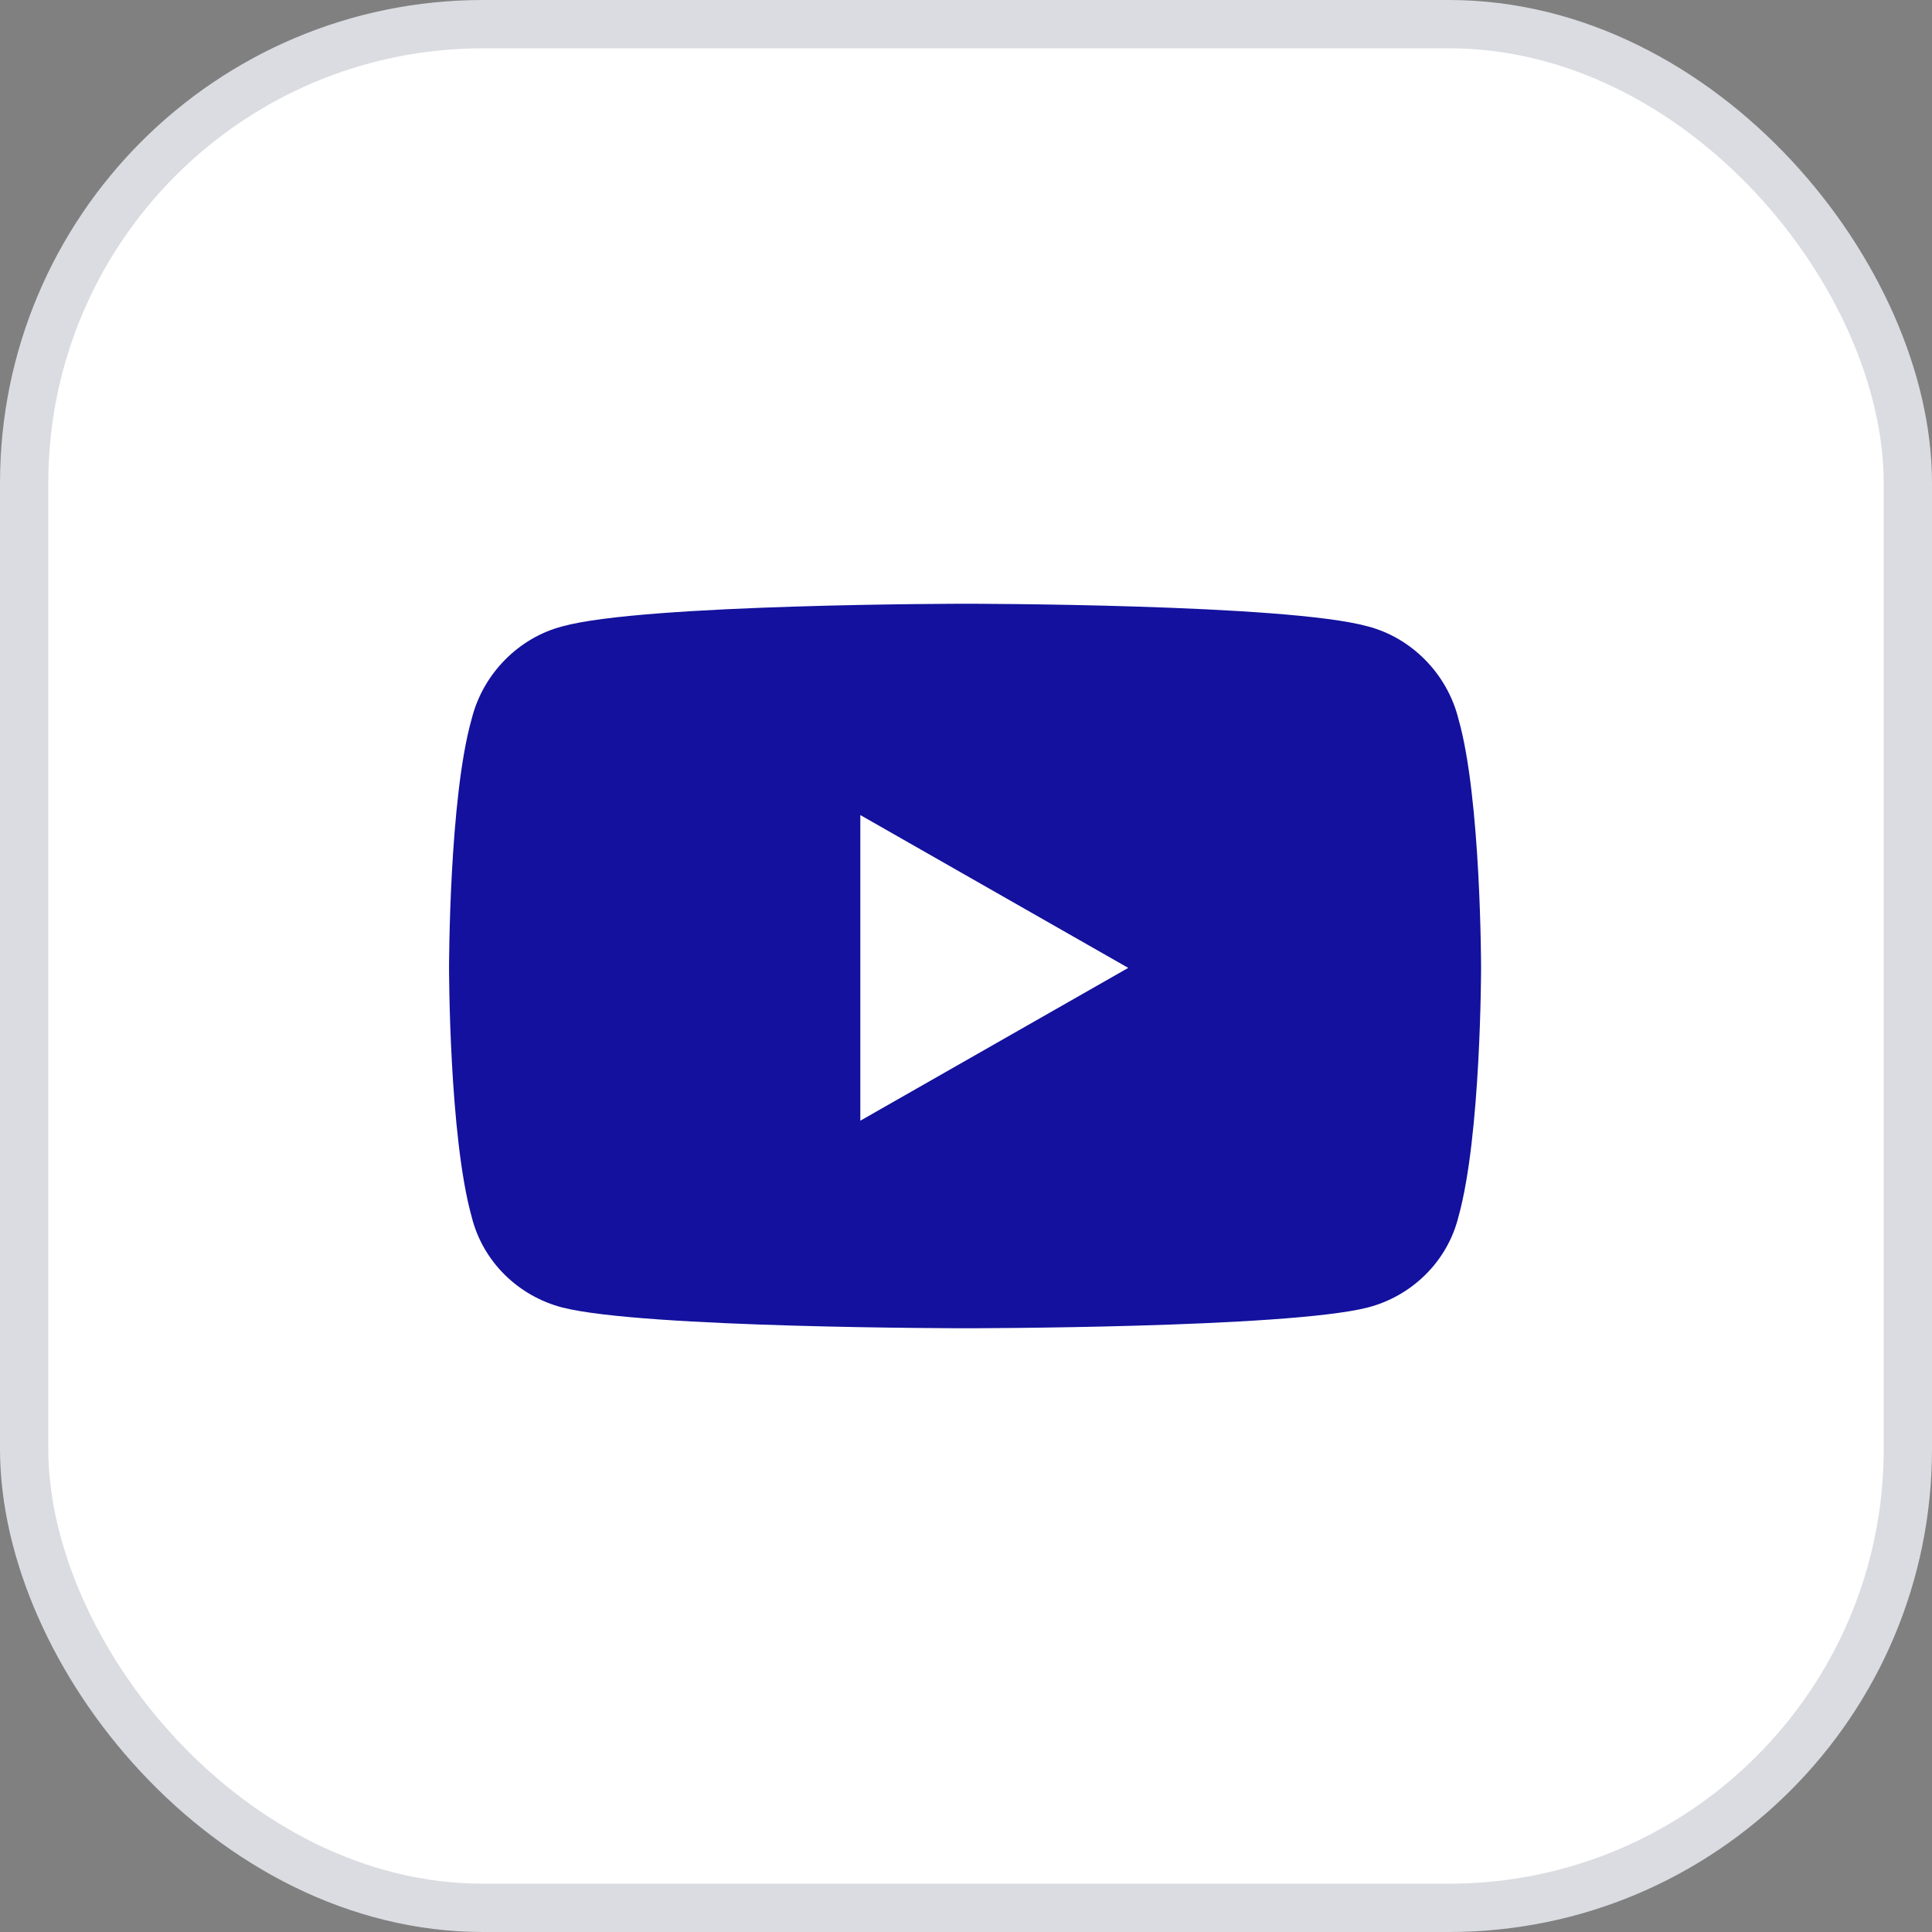 <?xml version="1.0" encoding="UTF-8"?>
<svg width="40" height="40" viewBox="0 0 40 40" fill="none" xmlns="http://www.w3.org/2000/svg">
<rect x="0" y="0" width="40" height="40" fill="#808080" stroke="none"/>
<rect x="0.5" y="0.5" width="39" height="39" rx="9.5" fill="white"/>
<rect x="0.5" y="0.5" width="39" height="39" rx="9.5" stroke="#DADCE1"/>
<path d="M30.195 14.883C30.664 16.523 30.664 20.039 30.664 20.039C30.664 20.039 30.664 23.516 30.195 25.195C29.961 26.133 29.219 26.836 28.32 27.07C26.641 27.5 20 27.5 20 27.5C20 27.5 13.32 27.5 11.641 27.07C10.742 26.836 10 26.133 9.766 25.195C9.297 23.516 9.297 20.039 9.297 20.039C9.297 20.039 9.297 16.523 9.766 14.883C10 13.945 10.742 13.203 11.641 12.969C13.32 12.5 20 12.5 20 12.5C20 12.5 26.641 12.5 28.32 12.969C29.219 13.203 29.961 13.945 30.195 14.883ZM17.812 23.203L23.359 20.039L17.812 16.875V23.203Z" fill="#13119D"/>
</svg>
